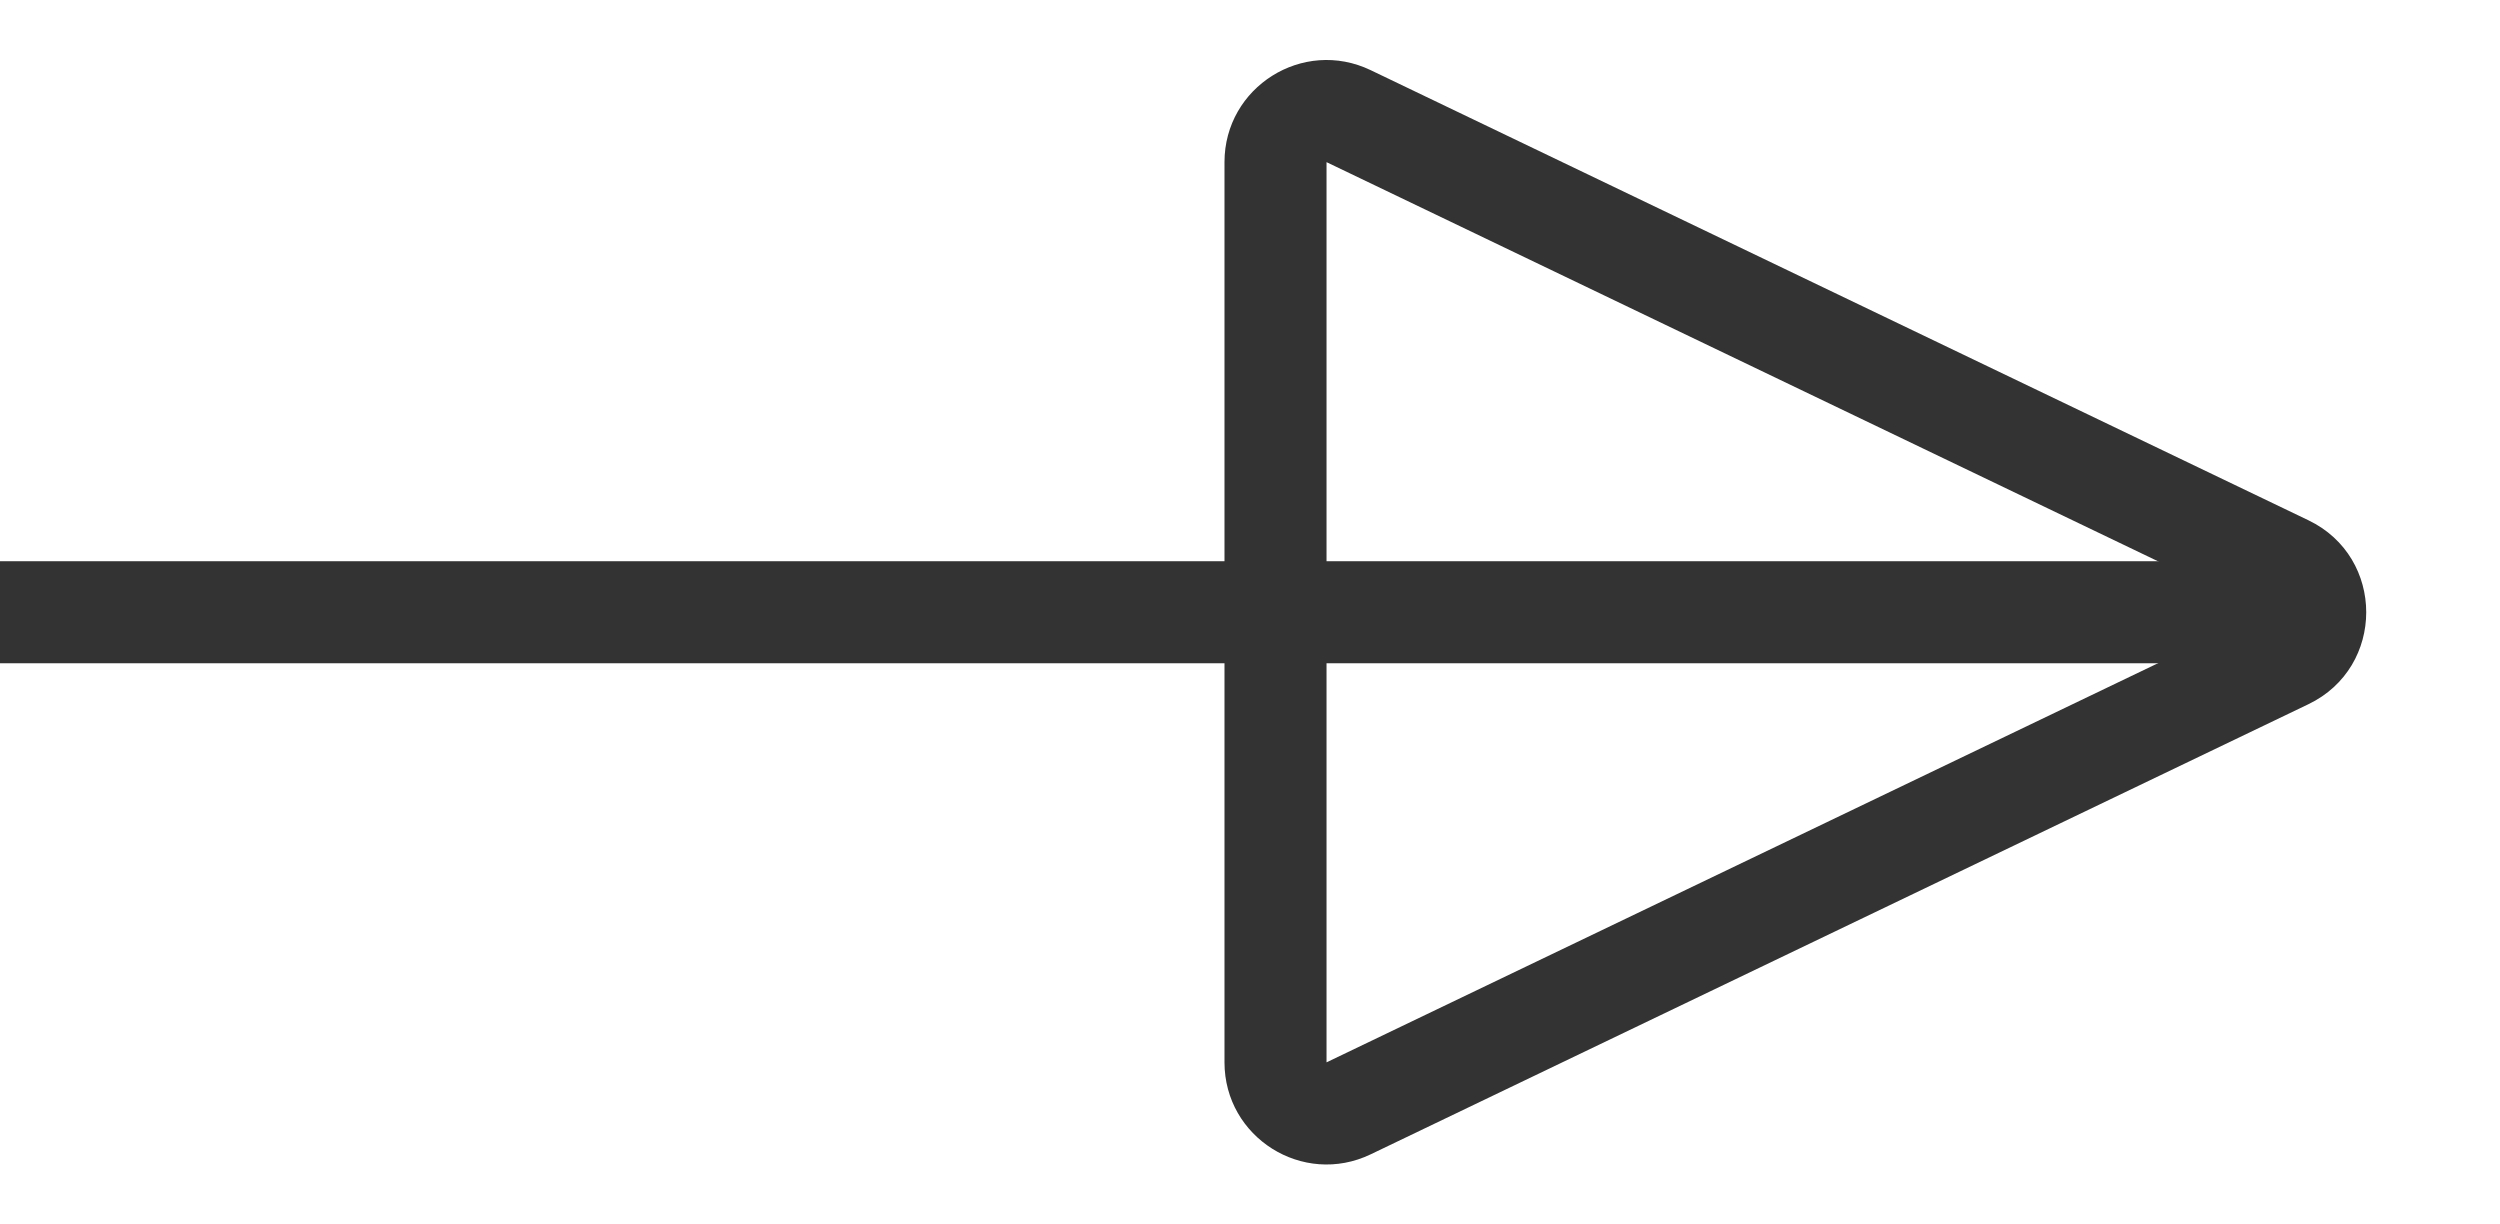 <svg id="グループ_43" data-name="グループ 43" xmlns="http://www.w3.org/2000/svg" width="49" height="24" viewBox="0 0 49 24">
  <defs>
    <style>
      .cls-1, .cls-2 {
        fill: none;
      }

      .cls-1 {
        stroke: #333;
        stroke-width: 2px;
      }

      .cls-3, .cls-4 {
        stroke: none;
      }

      .cls-4 {
        fill: #333;
      }
    </style>
  </defs>
  <line id="線_1" data-name="線 1" class="cls-1" x2="45" transform="translate(0 12)"/>
  <g id="多角形_1" data-name="多角形 1" class="cls-2" transform="translate(49) rotate(90)">
    <path class="cls-3" d="M10.2,3.756a2,2,0,0,1,3.606,0l8.822,18.378A2,2,0,0,1,20.822,25H3.178a2,2,0,0,1-1.8-2.865Z"/>
    <path class="cls-4" d="M 12 4.622 L 3.178 23 L 20.822 23 L 12 4.622 C 12 4.622 12 4.622 12 4.622 M 12 2.622 C 12.72 2.622 13.44 3 13.803 3.756 L 22.625 22.135 C 23.262 23.462 22.294 25 20.822 25 L 3.178 25 C 1.706 25 0.738 23.462 1.375 22.135 L 10.197 3.756 C 10.56 3 11.28 2.622 12 2.622 Z"/>
  </g>
</svg>
